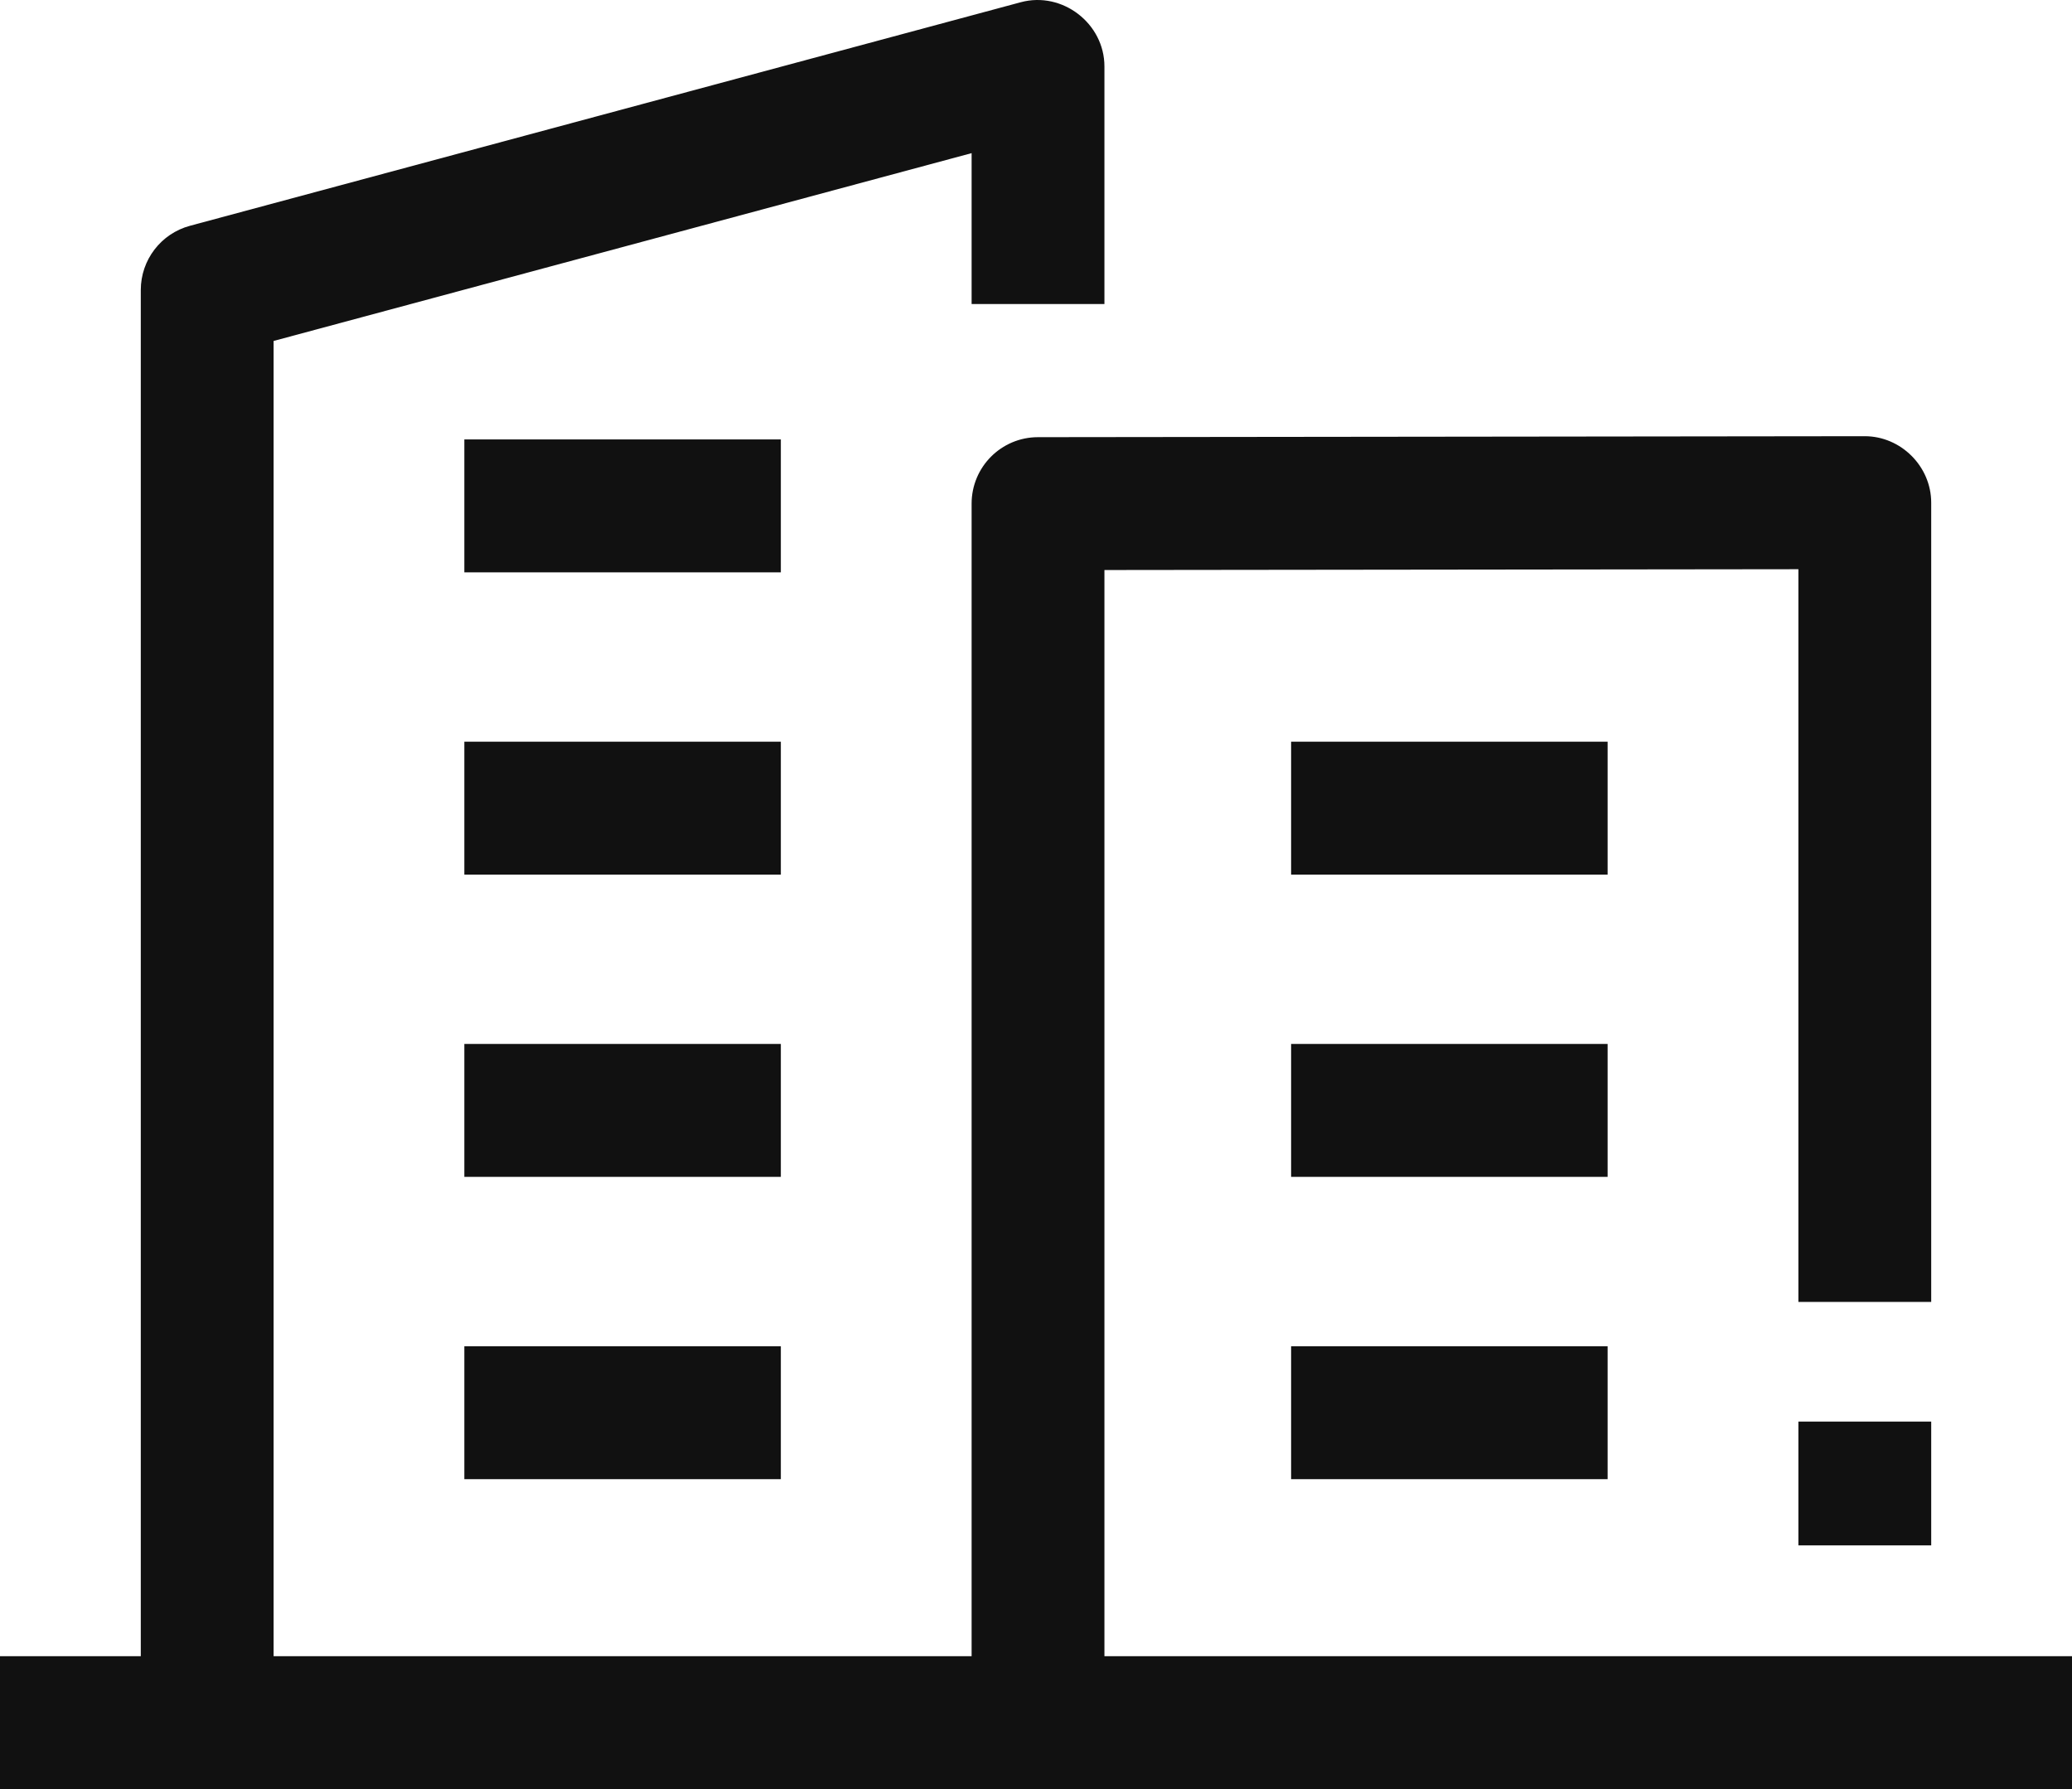 <?xml version="1.0" encoding="UTF-8"?><svg id="_レイヤー_2" xmlns="http://www.w3.org/2000/svg" viewBox="0 0 512 441.98"><defs><style>.cls-1{fill:#111;stroke-width:0px;}</style></defs><g id="design"><path class="cls-1" d="M114.74,108.56h78.21v32.84h-78.21v-32.84ZM114.74,183.23h78.21v32.84h-78.21v-32.84ZM114.74,257.9h78.21v32.84h-78.21v-32.84ZM114.74,332.58h78.21v32.84h-78.21v-32.84ZM272.91,409.14V140.82l171.48-.2v181.01h32.82V124.18c0-8.96-7.48-16.42-16.43-16.42l-204.3.24c-9.06.01-16.39,7.36-16.39,16.42v284.73H67.61V84.23l172.48-46.4v37.28h32.82V16.41c0-10.62-10.41-18.62-20.67-15.86L46.94,55.78c-7.17,1.93-12.15,8.43-12.15,15.86v337.51H0v32.84h512v-32.84h-239.09ZM444.39,351.19h32.82v30.59h-32.82v-30.59ZM319.04,183.23h78.21v32.84h-78.21v-32.84ZM319.04,257.9h78.21v32.84h-78.21v-32.84ZM319.04,332.58h78.21v32.84h-78.21v-32.84Z"/></g></svg>
